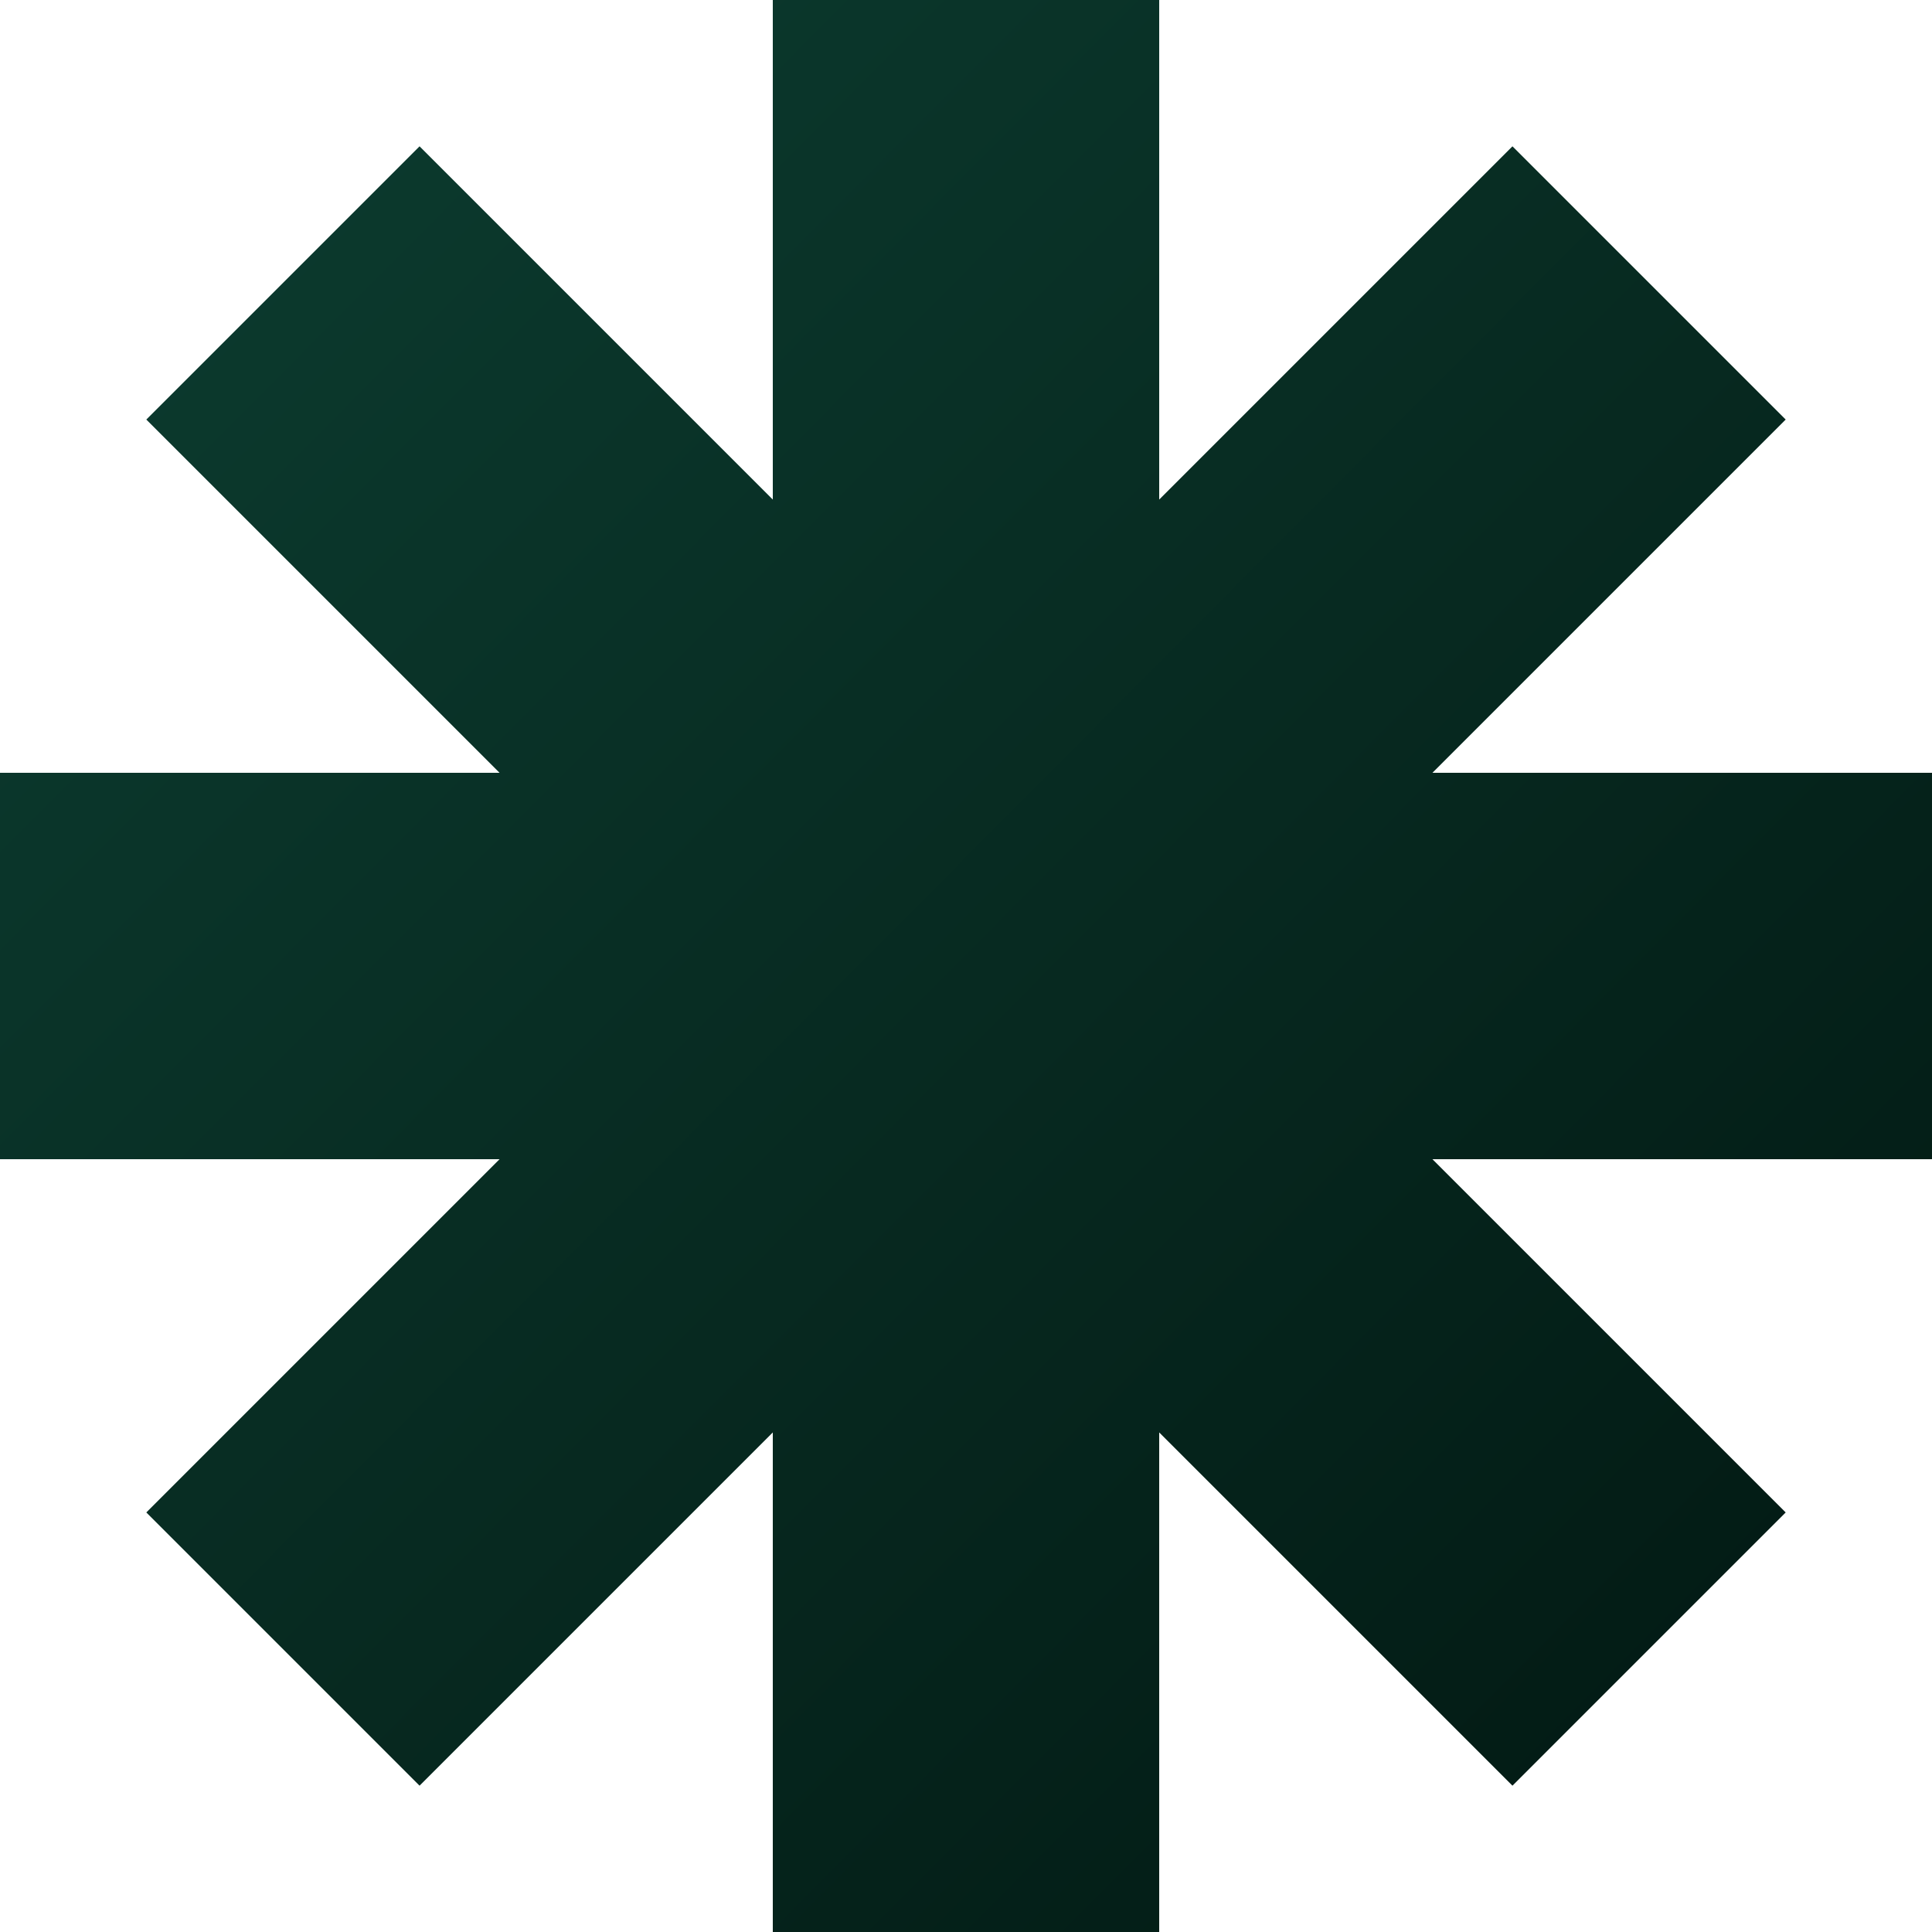<?xml version="1.0" encoding="UTF-8"?> <svg xmlns="http://www.w3.org/2000/svg" width="814" height="814" viewBox="0 0 814 814" fill="none"><g clip-path="url(#clip0_250_1765)"><path fill-rule="evenodd" clip-rule="evenodd" d="M488.4 0H325.6V210.483L176.766 61.649L61.649 176.766L210.483 325.6H0V488.4H210.483L61.649 637.232L176.766 752.352L325.6 603.516V814H488.4V603.516L637.236 752.352L752.352 637.236L603.516 488.4H814V325.6H603.516L752.352 176.766L637.236 61.649L488.4 210.483V0Z" fill="url(#paint0_linear_250_1765)"></path></g><defs><linearGradient id="paint0_linear_250_1765" x1="-31.5" y1="-2.12956e-06" x2="770.5" y2="797.5" gradientUnits="userSpaceOnUse"><stop stop-color="#0D3F32"></stop><stop offset="1" stop-color="#021812"></stop></linearGradient><clipPath id="clip0_250_1765"><rect width="814" height="814" fill="white"></rect></clipPath></defs></svg> 